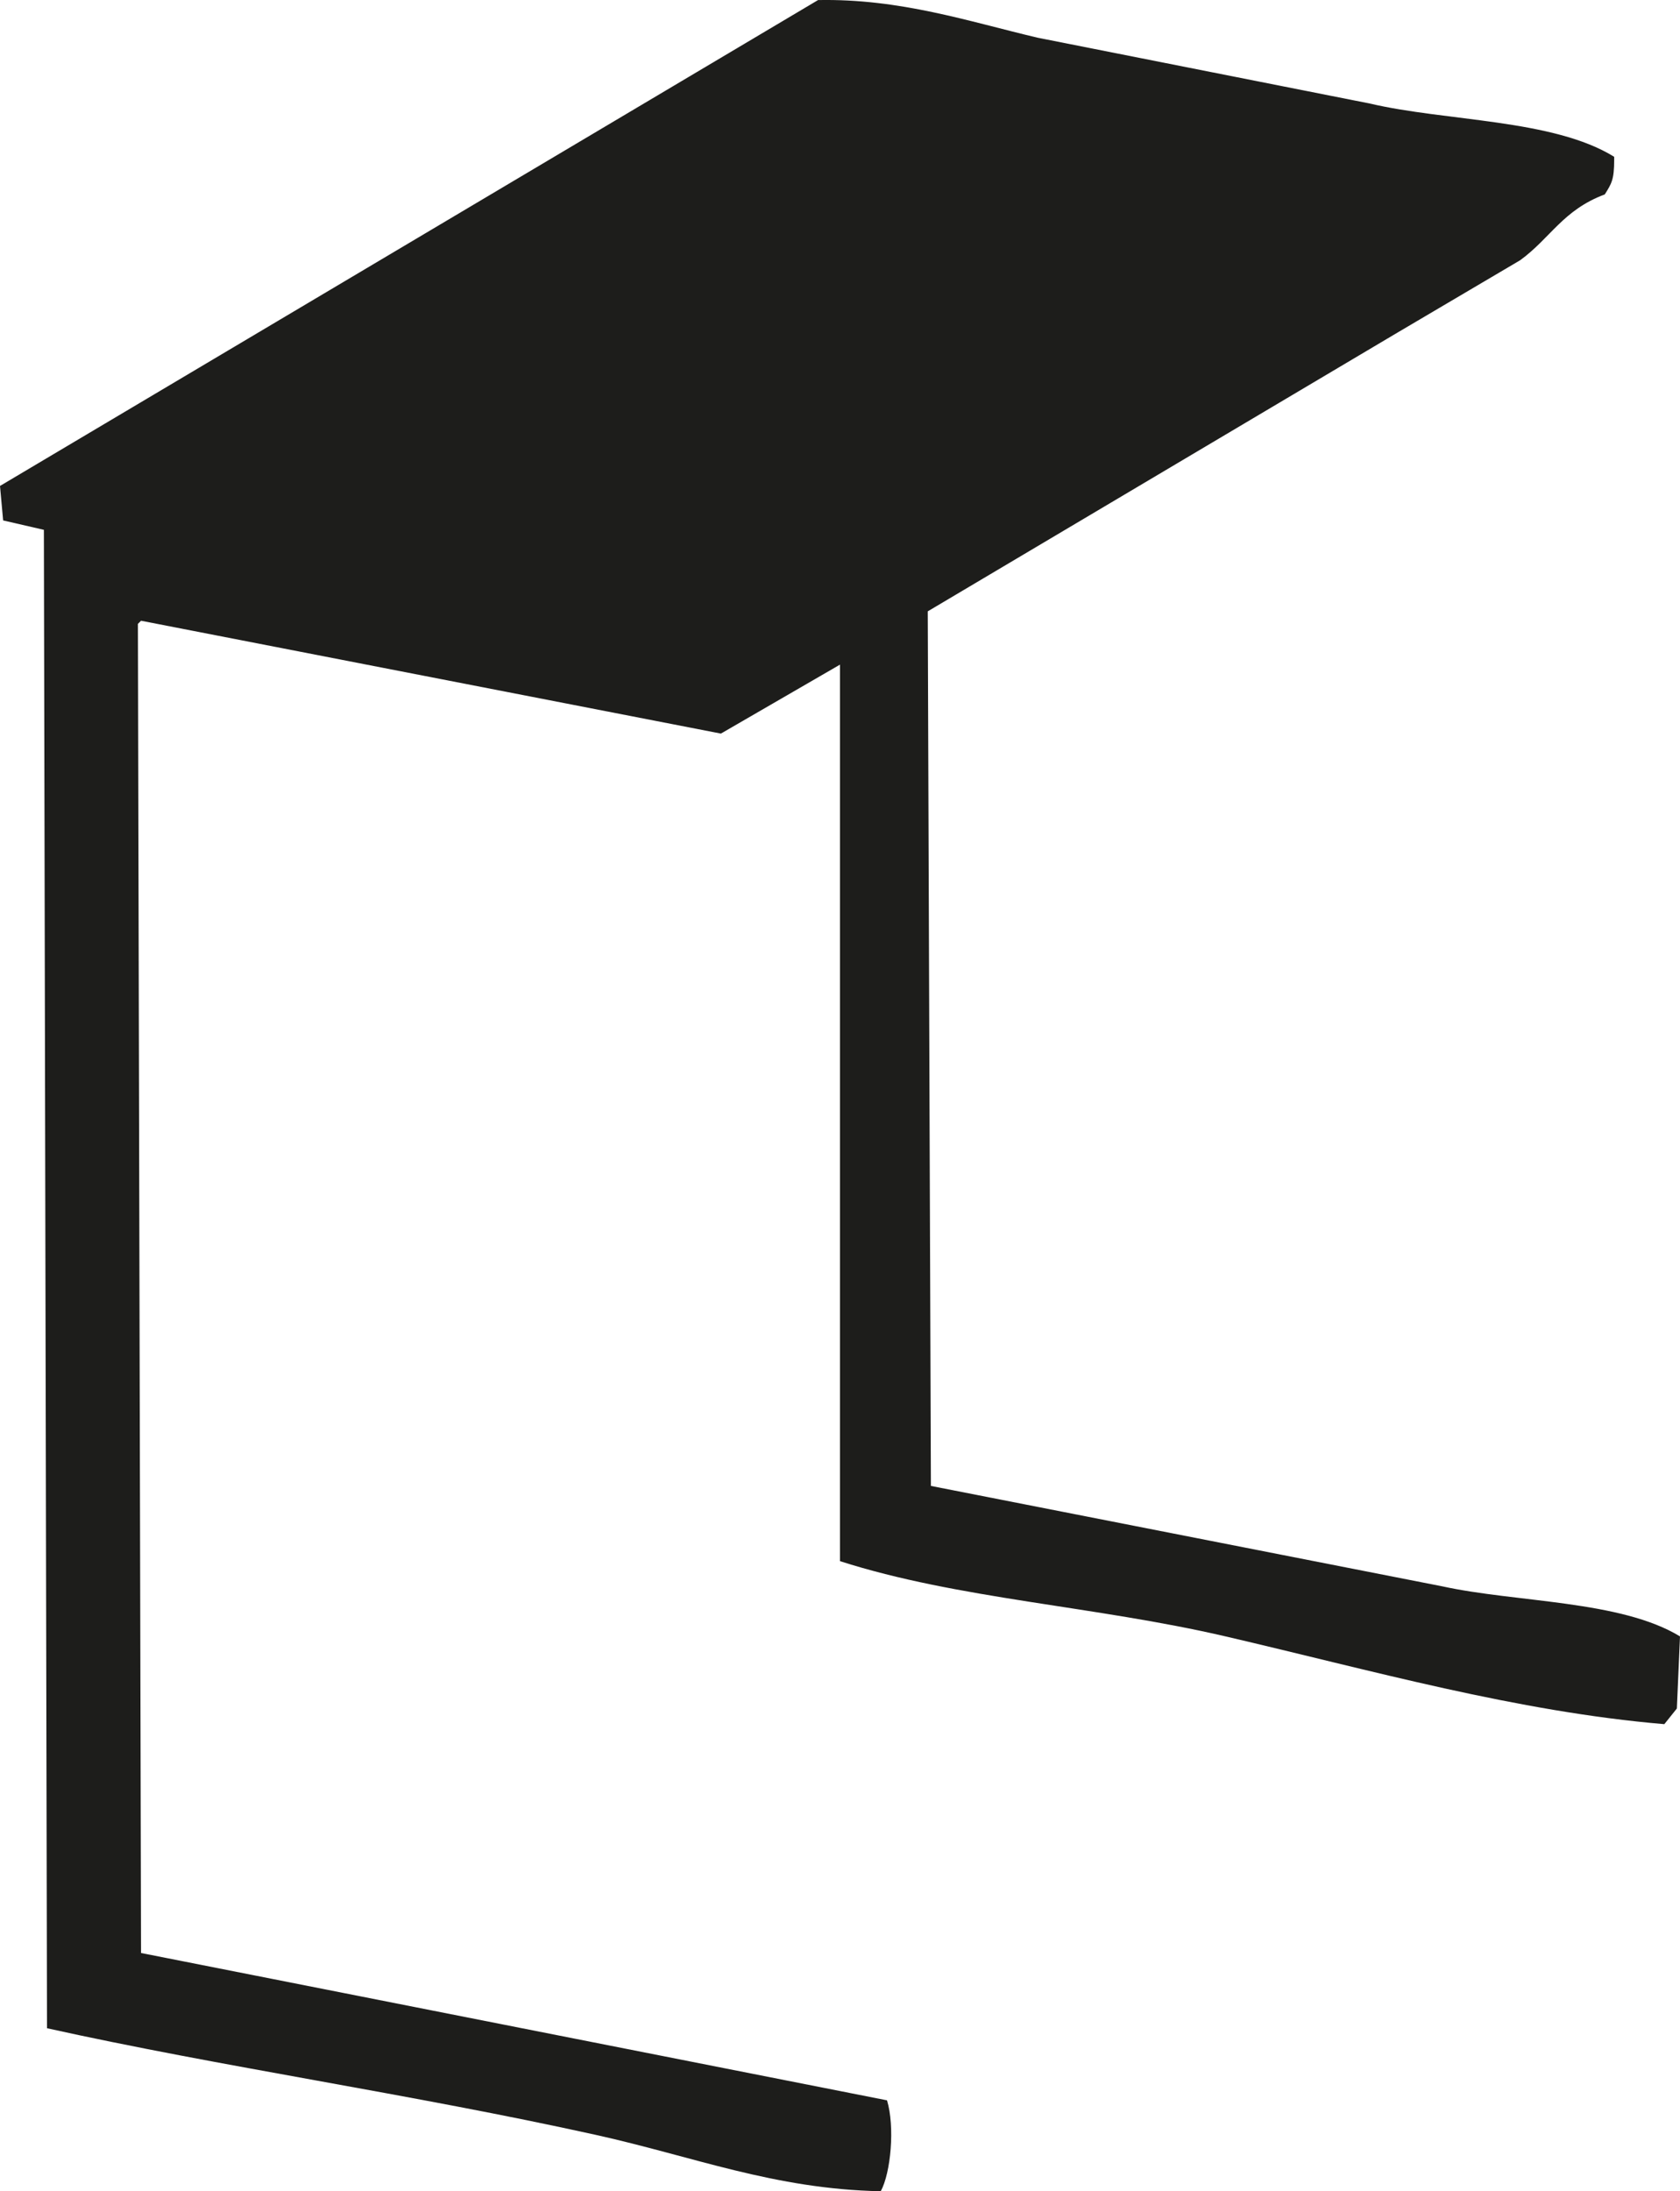 <?xml version="1.0" encoding="UTF-8"?><svg id="Livello_1" xmlns="http://www.w3.org/2000/svg" viewBox="0 0 536 699.02"><defs><style>.cls-1{fill:#1d1d1b;fill-rule:evenodd;}</style></defs><path class="cls-1" d="M261,.02c26.22-.5,47.98,6.8,70,12l106,21c24.42,5.74,58.5,4.93,78,17v1c0,6.33-.86,7.58-3,11-13.36,4.98-17.35,13.98-27,21l-39,23-150,89,1,279,163,32c23.73,5.22,57.01,4.44,76,16l-1,23-4,5c-47.2-4.01-93.4-17.16-140-28-41.79-9.72-85.33-11.91-123-24V212.02l-38,22c-61.66-12-123.34-24-185-36l-1,1,1,424c79.33,15.67,158.67,31.33,238,47,2.56,8.45,1.21,23.15-2,29-34.01-.67-59.78-11.09-91-18-58.65-12.97-119.72-21.74-175-34l-1-478-13-3-1-11C86.99,103.36,174.01,51.69,261,.02Z"/></svg>